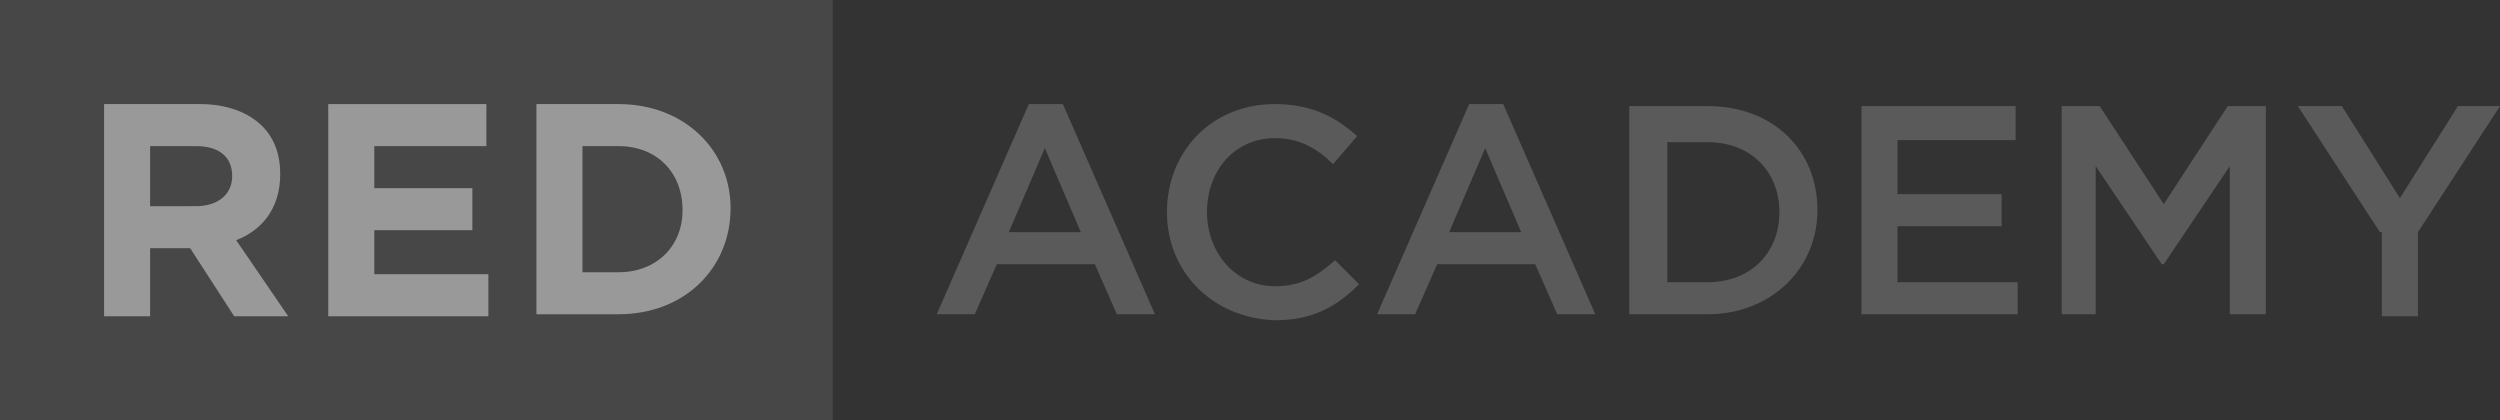 <?xml version="1.0" encoding="utf-8"?>
<!-- Generator: Adobe Illustrator 15.0.0, SVG Export Plug-In . SVG Version: 6.00 Build 0)  -->
<!DOCTYPE svg PUBLIC "-//W3C//DTD SVG 1.1//EN" "http://www.w3.org/Graphics/SVG/1.1/DTD/svg11.dtd">
<svg version="1.1" id="Layer_1" xmlns="http://www.w3.org/2000/svg" xmlns:xlink="http://www.w3.org/1999/xlink" x="0px" y="0px"
	 width="237.903px" height="40px" viewBox="313.394 221.199 237.903 40" enable-background="new 313.394 221.199 237.903 40"
	 xml:space="preserve">
<rect x="313.394" y="221.199" width="237.903" height="40" fill="#333333" stroke="none"/>
<g opacity="0.5">
	<g>
		<rect x="313.394" y="221.199" fill="#5B5B5B" width="79.238" height="40"/>
	</g>
	<g>
		<path fill="#FFFFFF" d="M323.298,231.104h9.144c2.476,0,4.571,0.764,5.904,2.095c1.143,1.145,1.714,2.668,1.714,4.573l0,0
			c0,3.236-1.714,5.332-4.19,6.284l4.952,7.238h-5.143l-4.19-6.476h-3.81v6.477h-4.381V231.104z M332.06,240.818
			c2.096,0,3.429-1.145,3.429-2.857l0,0c0-1.905-1.333-2.857-3.429-2.857h-4.381v5.716L332.06,240.818L332.06,240.818z"/>
		<path fill="#FFFFFF" d="M344.631,231.104h15.048v4h-10.667v4h9.333v4h-9.333v4.19h10.857v4.001h-15.238V231.104L344.631,231.104z"
			/>
		<path fill="#FFFFFF" d="M364.44,231.104h7.81c6.286,0,10.667,4.381,10.667,9.905l0,0c0,5.716-4.381,10.095-10.667,10.095h-7.81
			V231.104L364.44,231.104z M368.822,235.104v12.001h3.428c3.619,0,6.096-2.477,6.096-5.904l0,0c0-3.62-2.477-6.097-6.096-6.097
			H368.822L368.822,235.104z"/>
	</g>
	<g>
		<path fill="#818181" d="M411.298,231.104h3.238l8.762,20h-3.62l-2.095-4.762h-9.333l-2.096,4.762h-3.618L411.298,231.104z
			 M416.25,243.294l-3.428-8l-3.43,8H416.25z"/>
		<path fill="#818181" d="M424.44,241.39L424.44,241.39c0-5.714,4.19-10.286,10.285-10.286c3.619,0,5.904,1.334,7.811,3.048
			l-2.286,2.668c-1.523-1.524-3.238-2.478-5.523-2.478c-3.811,0-6.477,3.048-6.477,7.048l0,0c0,3.811,2.667,7.048,6.477,7.048
			c2.477,0,4-0.952,5.714-2.477l2.286,2.286c-2.096,2.095-4.381,3.428-8,3.428C428.821,251.484,424.44,247.104,424.44,241.39z"/>
		<path fill="#818181" d="M453.203,231.104h3.238l8.762,20h-3.619l-2.096-4.762h-9.334l-2.095,4.762h-3.618L453.203,231.104z
			 M458.154,243.294l-3.429-8l-3.429,8H458.154z"/>
		<path fill="#818181" d="M468.44,231.294h7.43c6.284,0,10.475,4.19,10.475,9.905l0,0c0,5.524-4.38,9.905-10.475,9.905h-7.43
			V231.294L468.44,231.294z M472.06,234.532v13.524h3.811c4.189,0,6.856-2.857,6.856-6.667l0,0c0-3.811-2.667-6.666-6.856-6.666
			h-3.811V234.532L472.06,234.532z"/>
		<path fill="#818181" d="M490.536,231.294h14.667v3.238h-11.238v5.143h9.904v3.049h-9.904v5.333h11.429v3.047h-14.858
			L490.536,231.294L490.536,231.294z"/>
		<path fill="#818181" d="M509.584,231.294h3.617l6.097,9.334l6.095-9.334h3.619v19.81h-3.429v-14.095l-6.285,9.334h-0.19
			l-6.286-9.334v14.095h-3.237V231.294L509.584,231.294z"/>
		<path fill="#818181" d="M539.869,243.294l-7.811-12h4.19l5.523,8.762l5.524-8.762h4l-7.81,12v8.001h-3.43v-8.001H539.869
			L539.869,243.294z"/>
	</g>
</g>
</svg>
